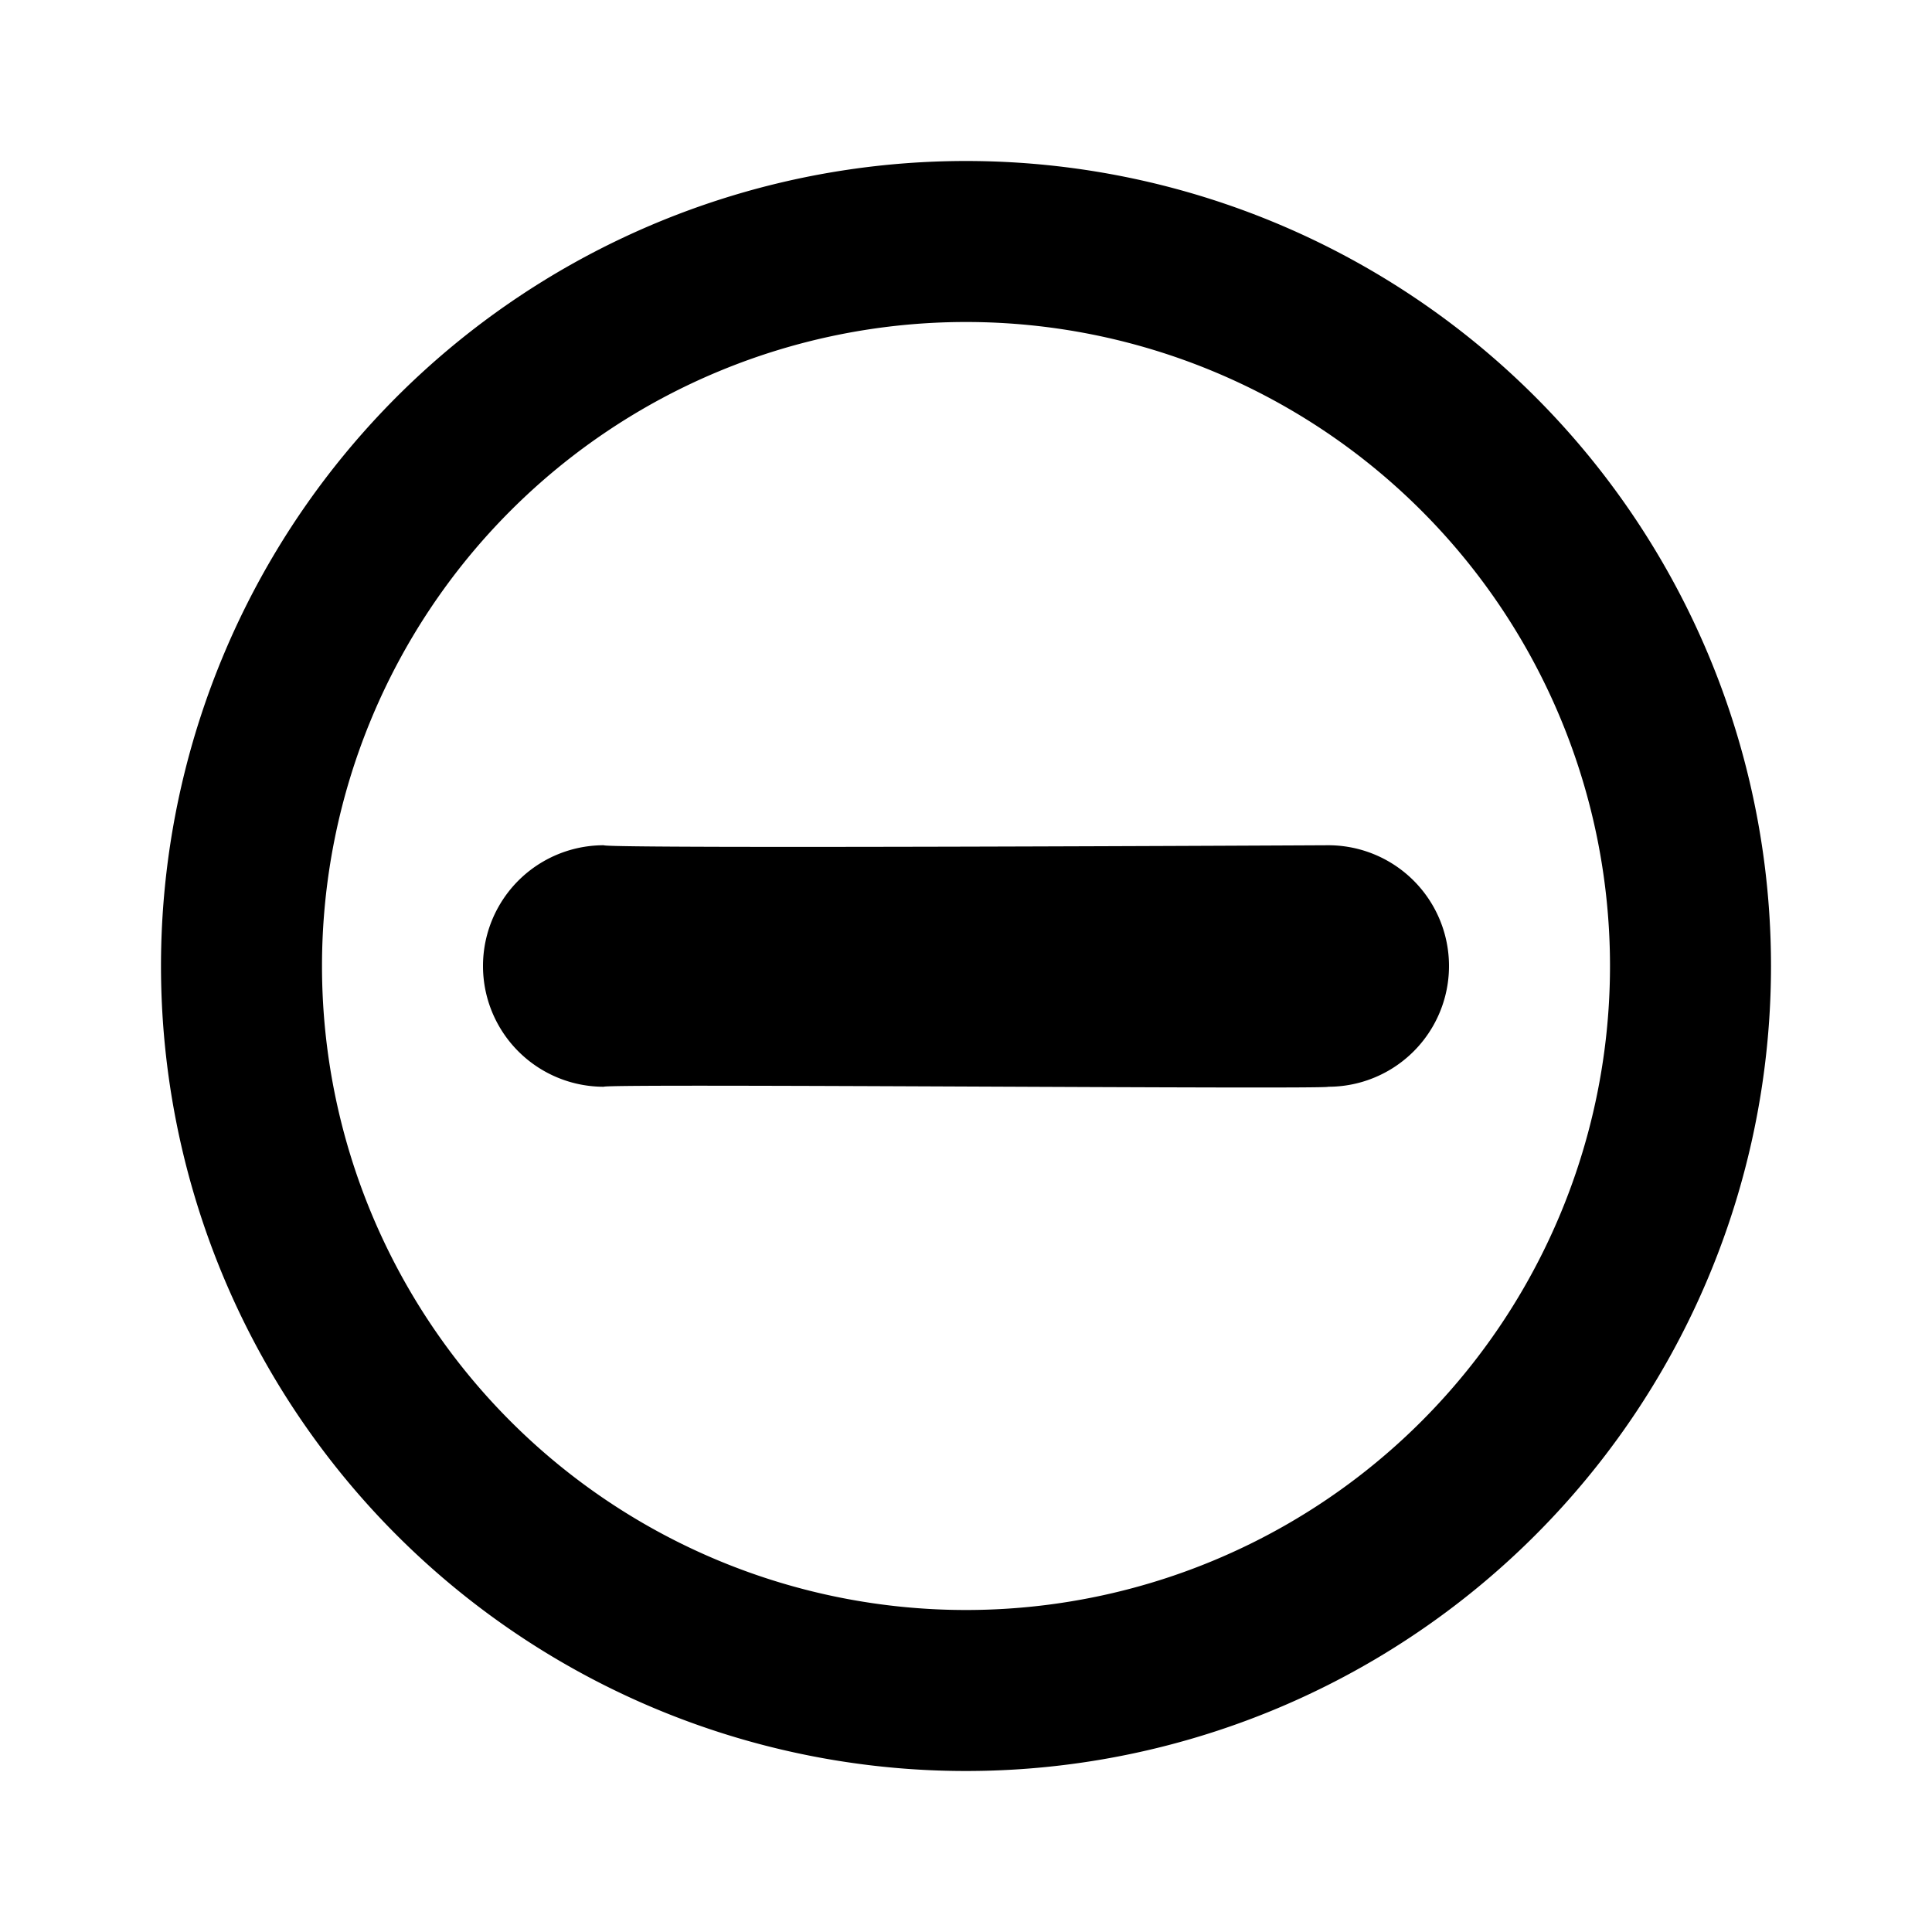 <svg xmlns="http://www.w3.org/2000/svg" width="24" height="24" viewBox="0 0 24 24"><rect width="24" height="24" opacity="0"/><path d="M12,2A10,10,0,1,0,22,12,10,10,0,0,0,12,2Zm0,18a8,8,0,1,1,8-8A8,8,0,0,1,12,20Z"/><path d="M18.5,11c.024,0-8.955.046-9,0a1.5,1.5,0,0,0,0,3c.047-.042,9.019.035,9,0a1.5,1.5,0,1,0,0-3Z" transform="translate(-2 -0.5)"/></svg>